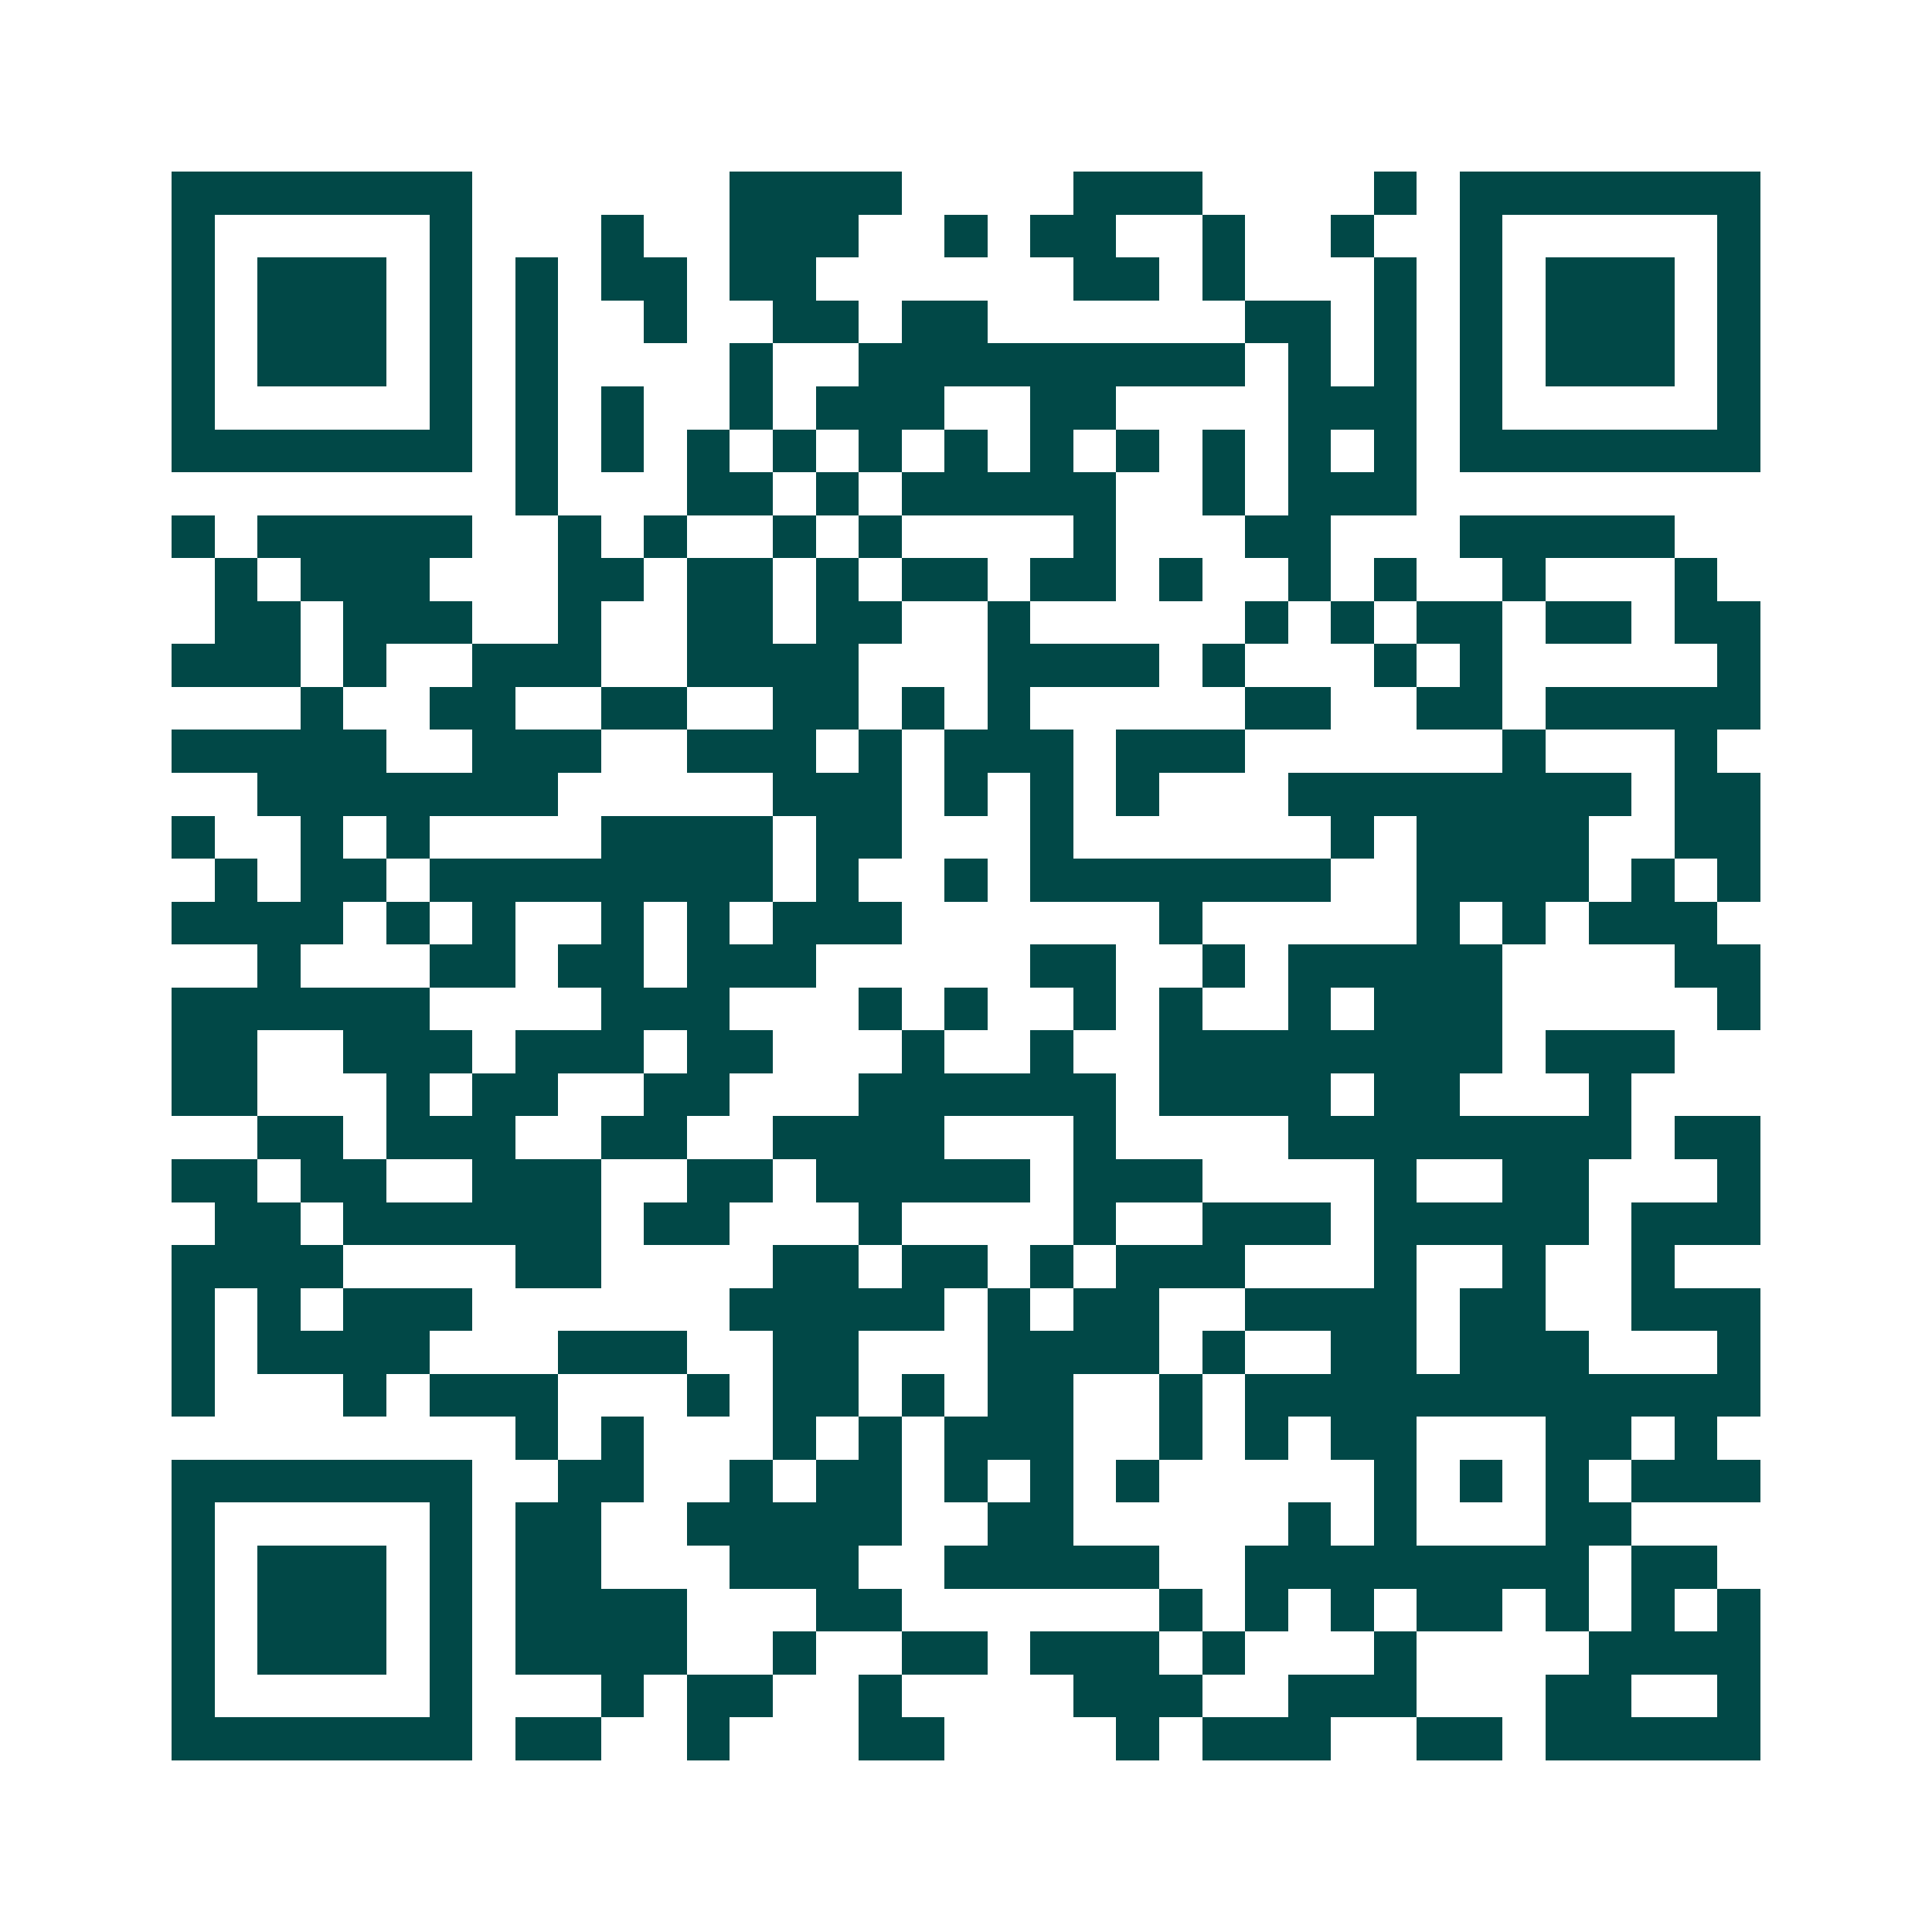 <svg xmlns="http://www.w3.org/2000/svg" width="200" height="200" viewBox="0 0 45 45" shape-rendering="crispEdges"><path fill="#ffffff" d="M0 0h45v45H0z"/><path stroke="#014847" d="M4 4.5h7m6 0h4m4 0h3m4 0h1m1 0h7M4 5.5h1m5 0h1m3 0h1m2 0h3m2 0h1m1 0h2m2 0h1m2 0h1m2 0h1m5 0h1M4 6.5h1m1 0h3m1 0h1m1 0h1m1 0h2m1 0h2m6 0h2m1 0h1m3 0h1m1 0h1m1 0h3m1 0h1M4 7.5h1m1 0h3m1 0h1m1 0h1m2 0h1m2 0h2m1 0h2m6 0h2m1 0h1m1 0h1m1 0h3m1 0h1M4 8.5h1m1 0h3m1 0h1m1 0h1m4 0h1m2 0h9m1 0h1m1 0h1m1 0h1m1 0h3m1 0h1M4 9.5h1m5 0h1m1 0h1m1 0h1m2 0h1m1 0h3m2 0h2m4 0h3m1 0h1m5 0h1M4 10.5h7m1 0h1m1 0h1m1 0h1m1 0h1m1 0h1m1 0h1m1 0h1m1 0h1m1 0h1m1 0h1m1 0h1m1 0h7M12 11.5h1m3 0h2m1 0h1m1 0h5m2 0h1m1 0h3M4 12.5h1m1 0h5m2 0h1m1 0h1m2 0h1m1 0h1m4 0h1m3 0h2m3 0h5M5 13.5h1m1 0h3m3 0h2m1 0h2m1 0h1m1 0h2m1 0h2m1 0h1m2 0h1m1 0h1m2 0h1m3 0h1M5 14.5h2m1 0h3m2 0h1m2 0h2m1 0h2m2 0h1m5 0h1m1 0h1m1 0h2m1 0h2m1 0h2M4 15.5h3m1 0h1m2 0h3m2 0h4m3 0h4m1 0h1m3 0h1m1 0h1m5 0h1M7 16.5h1m2 0h2m2 0h2m2 0h2m1 0h1m1 0h1m5 0h2m2 0h2m1 0h5M4 17.5h5m2 0h3m2 0h3m1 0h1m1 0h3m1 0h3m6 0h1m3 0h1M6 18.5h7m5 0h3m1 0h1m1 0h1m1 0h1m3 0h8m1 0h2M4 19.5h1m2 0h1m1 0h1m4 0h4m1 0h2m3 0h1m6 0h1m1 0h4m2 0h2M5 20.5h1m1 0h2m1 0h8m1 0h1m2 0h1m1 0h7m2 0h4m1 0h1m1 0h1M4 21.5h4m1 0h1m1 0h1m2 0h1m1 0h1m1 0h3m6 0h1m5 0h1m1 0h1m1 0h3M6 22.5h1m3 0h2m1 0h2m1 0h3m5 0h2m2 0h1m1 0h5m4 0h2M4 23.5h6m4 0h3m3 0h1m1 0h1m2 0h1m1 0h1m2 0h1m1 0h3m5 0h1M4 24.5h2m2 0h3m1 0h3m1 0h2m3 0h1m2 0h1m2 0h8m1 0h3M4 25.5h2m3 0h1m1 0h2m2 0h2m3 0h6m1 0h4m1 0h2m3 0h1M6 26.5h2m1 0h3m2 0h2m2 0h4m3 0h1m4 0h8m1 0h2M4 27.5h2m1 0h2m2 0h3m2 0h2m1 0h5m1 0h3m4 0h1m2 0h2m3 0h1M5 28.5h2m1 0h6m1 0h2m3 0h1m4 0h1m2 0h3m1 0h5m1 0h3M4 29.5h4m4 0h2m4 0h2m1 0h2m1 0h1m1 0h3m3 0h1m2 0h1m2 0h1M4 30.5h1m1 0h1m1 0h3m6 0h5m1 0h1m1 0h2m2 0h4m1 0h2m2 0h3M4 31.5h1m1 0h4m3 0h3m2 0h2m3 0h4m1 0h1m2 0h2m1 0h3m3 0h1M4 32.5h1m3 0h1m1 0h3m3 0h1m1 0h2m1 0h1m1 0h2m2 0h1m1 0h12M12 33.5h1m1 0h1m3 0h1m1 0h1m1 0h3m2 0h1m1 0h1m1 0h2m3 0h2m1 0h1M4 34.5h7m2 0h2m2 0h1m1 0h2m1 0h1m1 0h1m1 0h1m5 0h1m1 0h1m1 0h1m1 0h3M4 35.5h1m5 0h1m1 0h2m2 0h5m2 0h2m5 0h1m1 0h1m3 0h2M4 36.5h1m1 0h3m1 0h1m1 0h2m3 0h3m2 0h5m2 0h8m1 0h2M4 37.5h1m1 0h3m1 0h1m1 0h4m3 0h2m6 0h1m1 0h1m1 0h1m1 0h2m1 0h1m1 0h1m1 0h1M4 38.5h1m1 0h3m1 0h1m1 0h4m2 0h1m2 0h2m1 0h3m1 0h1m3 0h1m4 0h4M4 39.5h1m5 0h1m3 0h1m1 0h2m2 0h1m4 0h3m2 0h3m3 0h2m2 0h1M4 40.5h7m1 0h2m2 0h1m3 0h2m4 0h1m1 0h3m2 0h2m1 0h5"/></svg>
